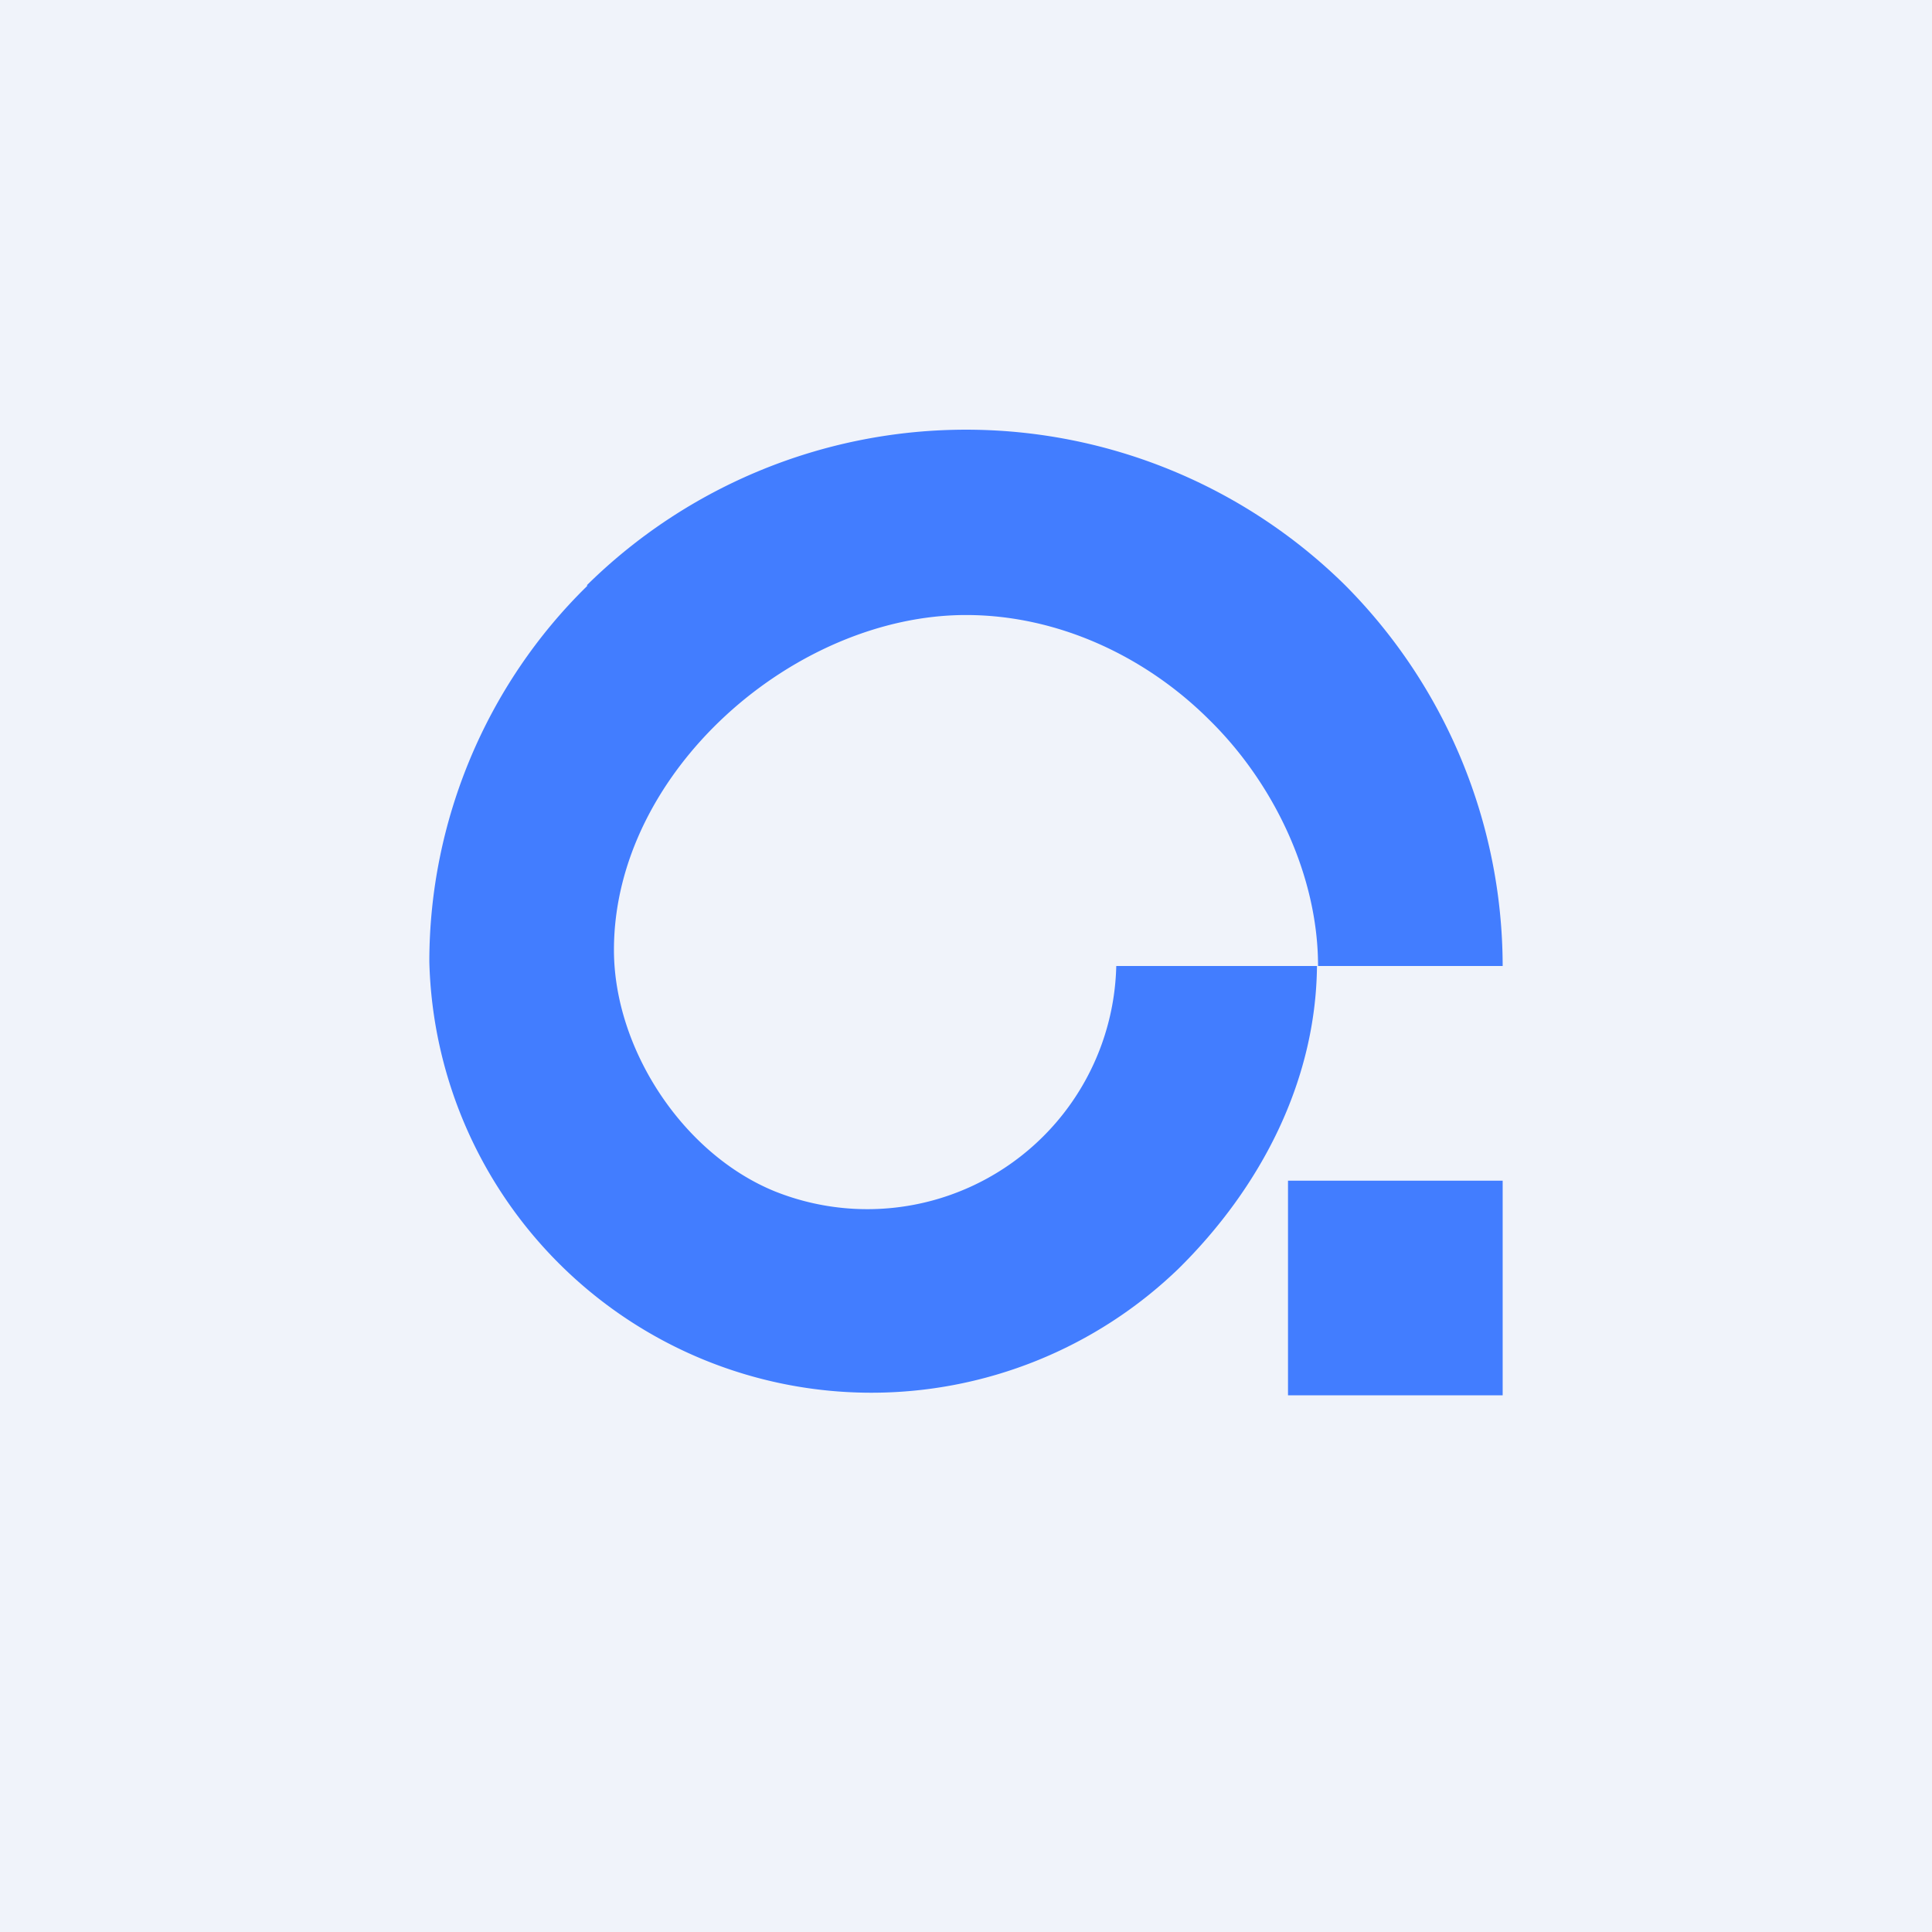 <!-- by TradingView --><svg width="18" height="18" viewBox="0 0 18 18" xmlns="http://www.w3.org/2000/svg"><path fill="#F0F3FA" d="M0 0h18v18H0z"/><path d="M5.47 5.45a5.03 5.03 0 0 1 7.06 0A5.04 5.04 0 0 1 14 9h-1.72c0-.84-.41-1.7-1.01-2.29-.6-.6-1.42-.98-2.27-.98-1.6 0-3.28 1.46-3.28 3.12 0 .92.64 1.9 1.5 2.25A2.32 2.32 0 0 0 10.4 9h1.87c-.01 1.07-.52 2.06-1.29 2.82A4.12 4.12 0 0 1 4 8.96c0-1.31.53-2.58 1.47-3.5ZM12 11h2v2h-2v-2Z" fill="#427DFF"/></svg>